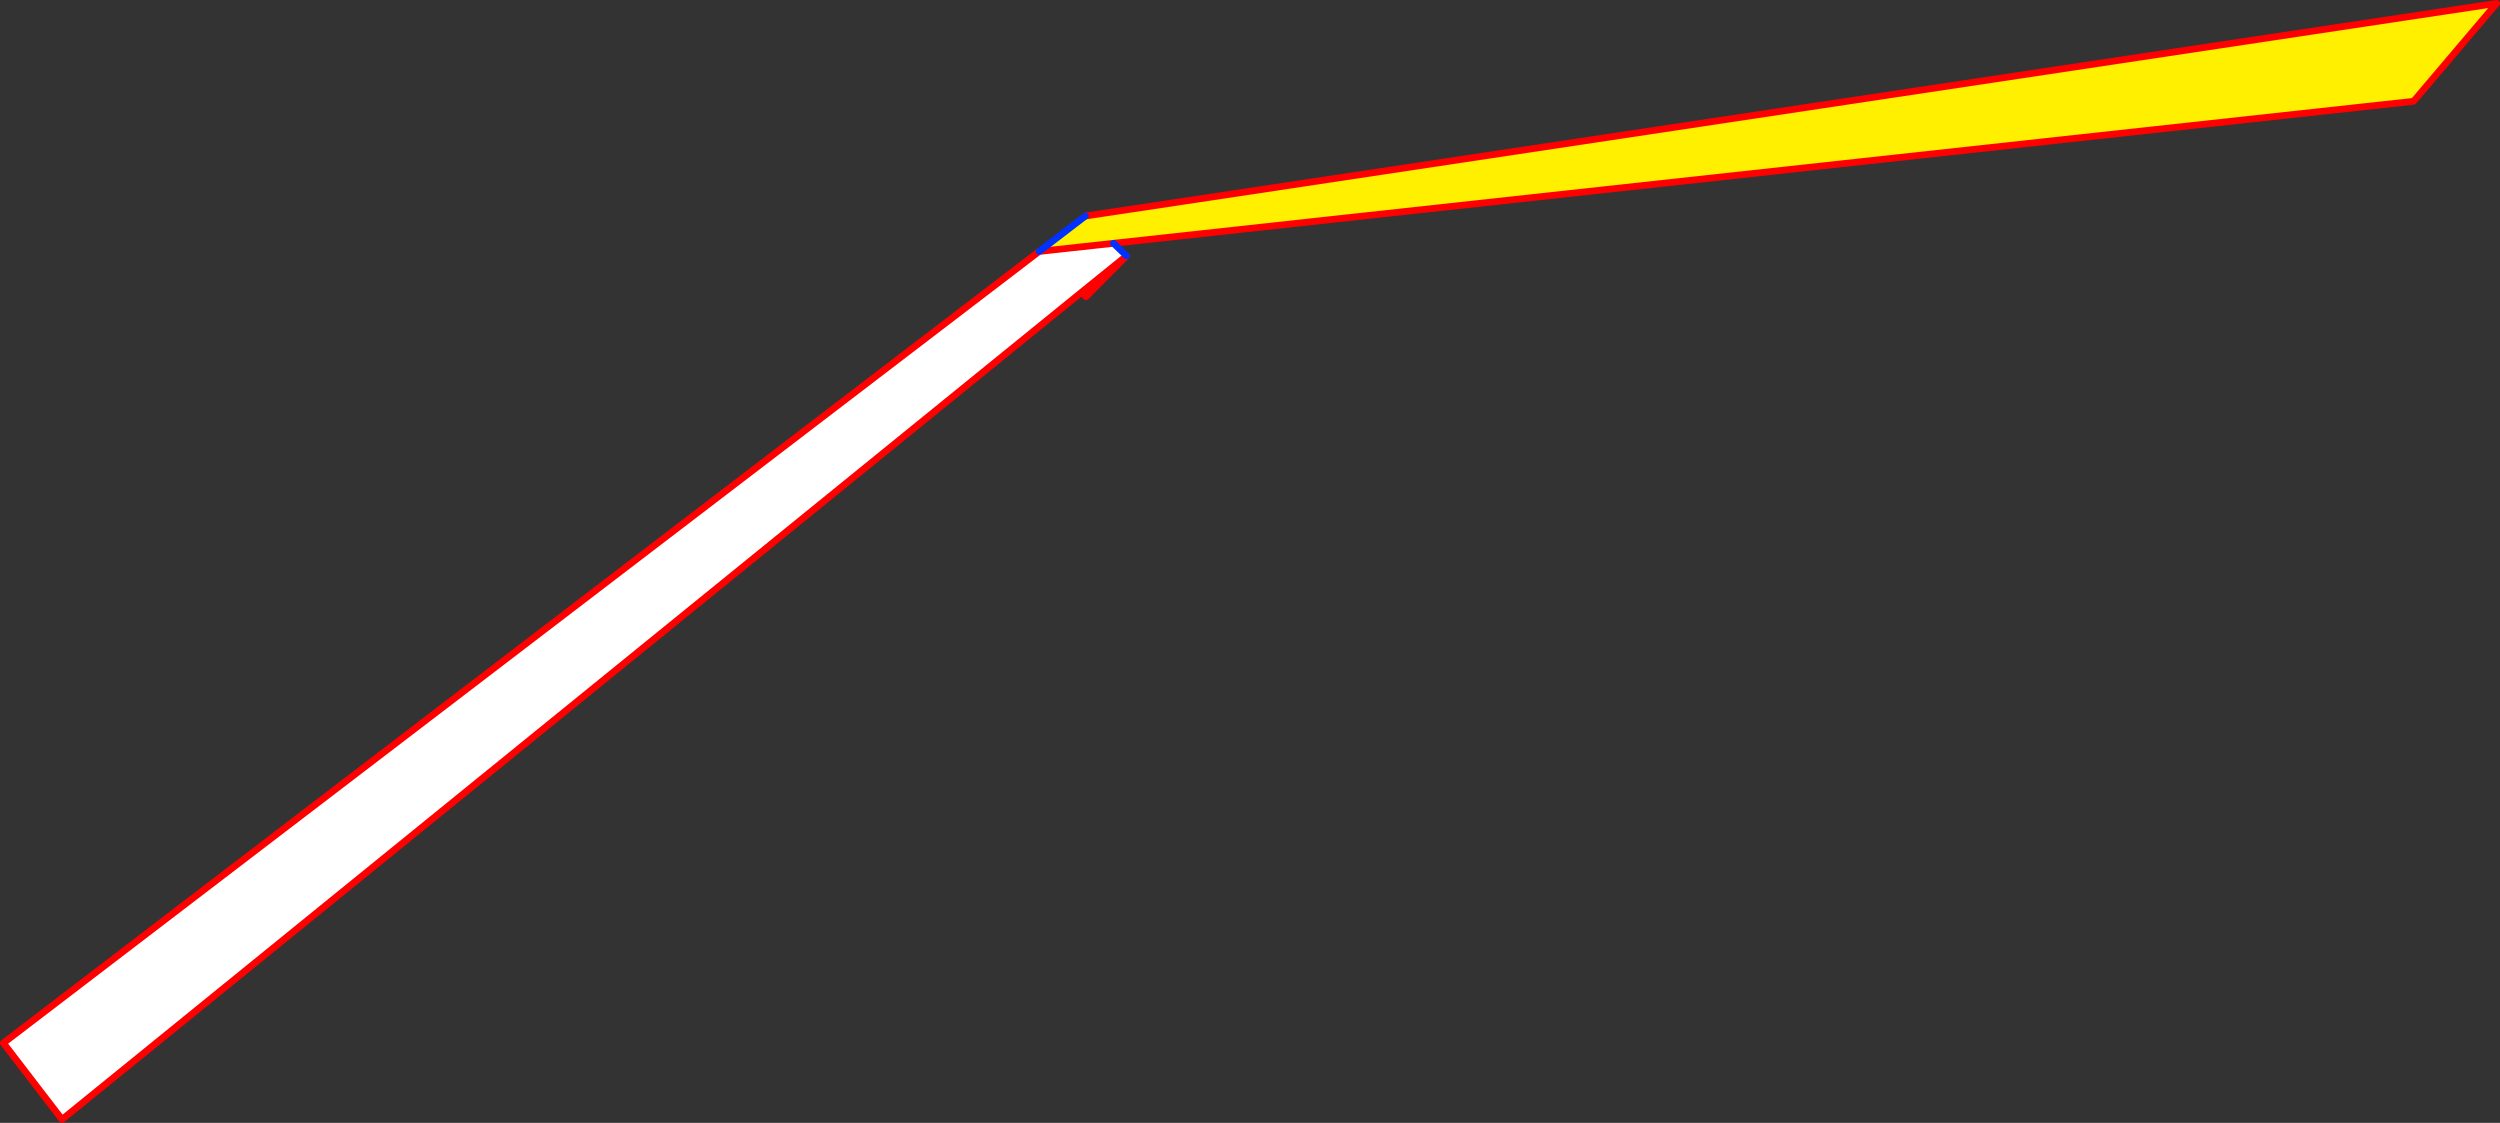 <?xml version="1.0" encoding="UTF-8" standalone="no"?>
<svg xmlns:xlink="http://www.w3.org/1999/xlink" height="331.35px" width="737.75px" xmlns="http://www.w3.org/2000/svg">
  <rect width="100%" height="100%" fill="#333333" stroke="none"/>
  <g transform="matrix(1.0, 0.0, 0.0, 1.0, 327.55, -66.5)">
    <path d="M1.05 138.3 L4.9 142.0 -8.4 152.75 -309.25 396.85 -326.55 374.3 -20.9 140.7 1.05 138.3" fill="#ffffff" fill-rule="evenodd" stroke="none"/>
    <path d="M-7.25 130.25 L409.2 67.5 384.7 96.4 1.05 138.3 -20.9 140.7 -7.25 130.25" fill="#fff000" fill-rule="evenodd" stroke="none"/>
    <path d="M-7.25 130.25 L409.2 67.5 384.7 96.4 1.05 138.3 -20.9 140.7 -326.55 374.3 -309.25 396.85 -8.4 152.75 -7.05 154.05 4.9 142.0 -8.4 152.75" fill="none" stroke="#ff0000" stroke-linecap="round" stroke-linejoin="round" stroke-width="2.0"/>
    <path d="M1.05 138.3 L4.9 142.0 M-20.9 140.7 L-7.25 130.25 Z" fill="none" stroke="#0032ff" stroke-linecap="round" stroke-linejoin="round" stroke-width="2.0"/>
  </g>
</svg>
